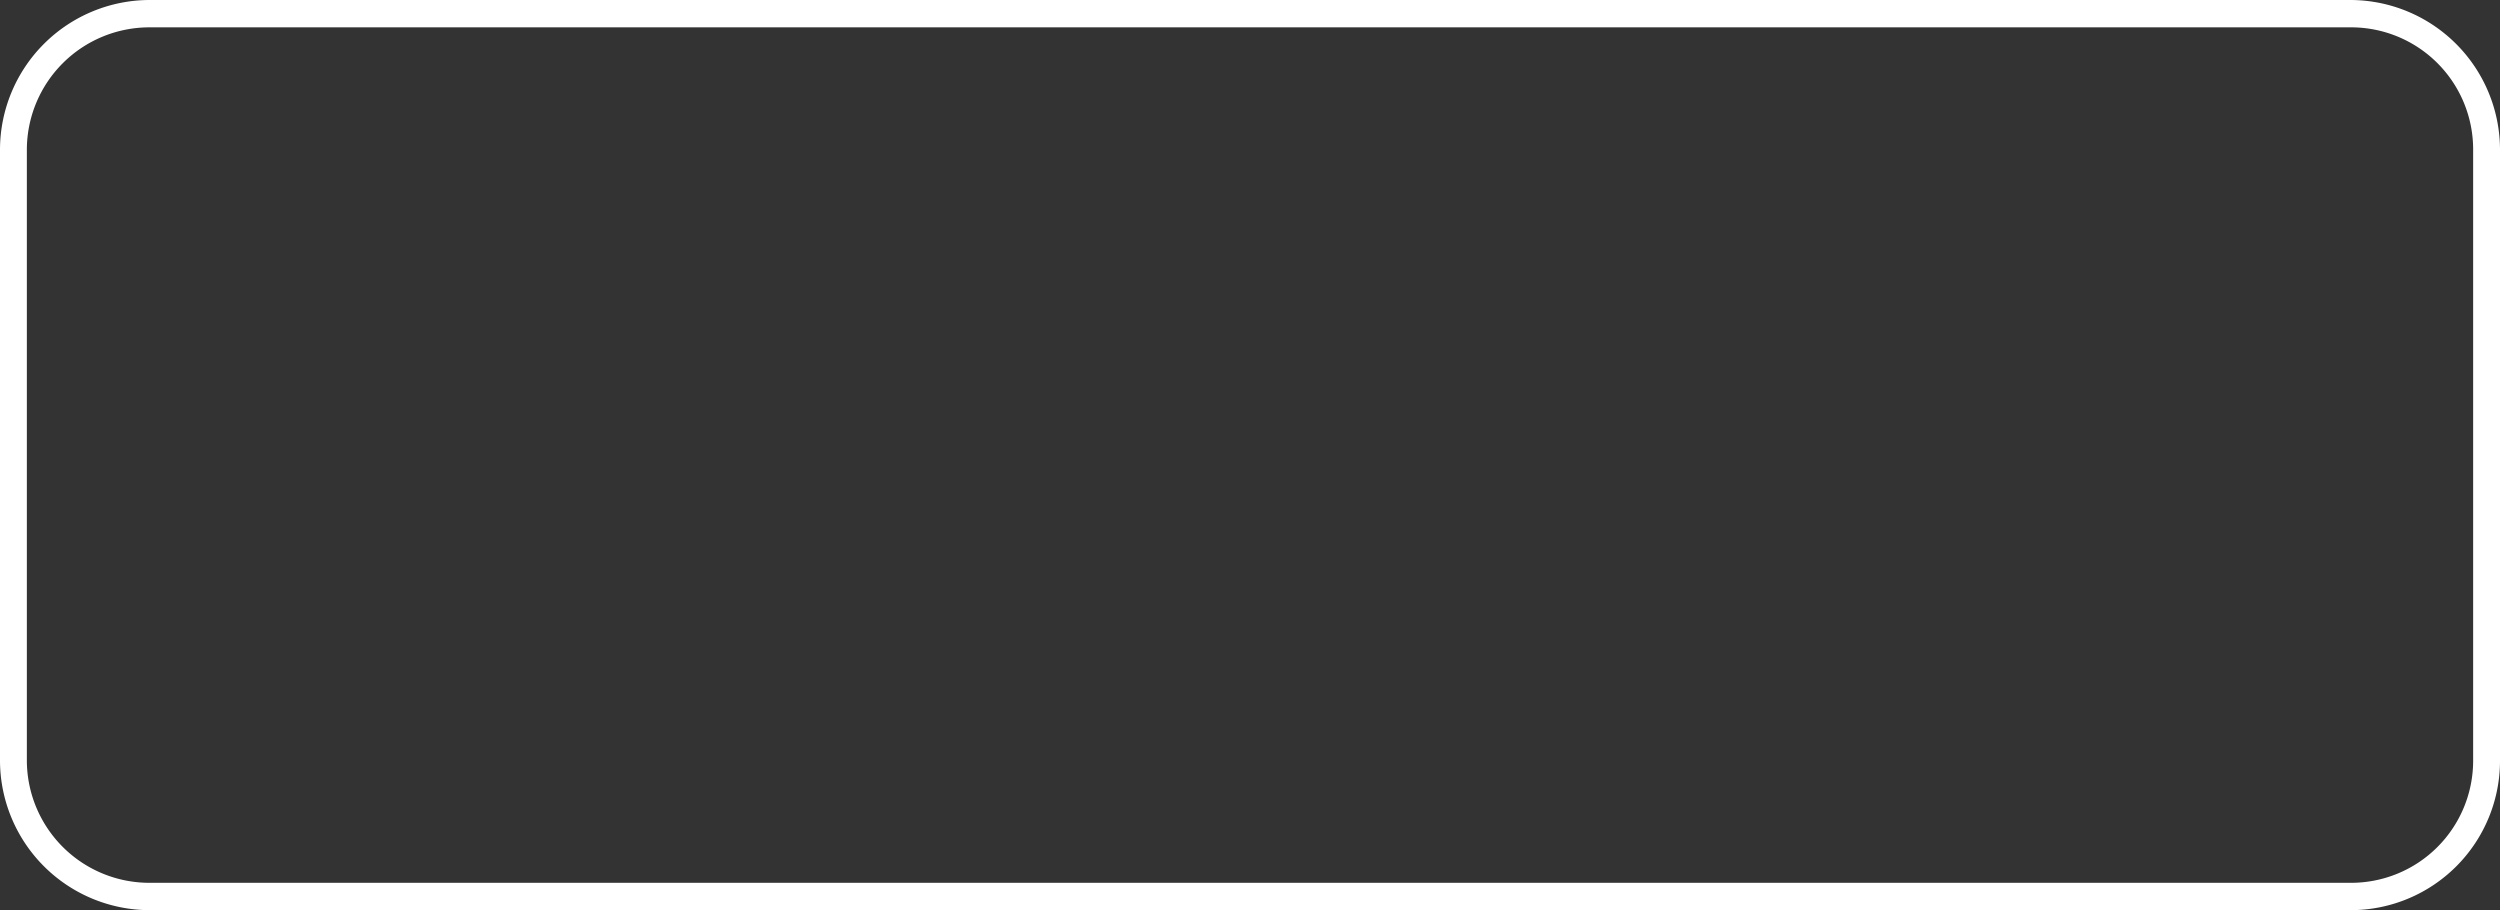 <?xml version="1.0" encoding="UTF-8" standalone="no"?><svg xmlns="http://www.w3.org/2000/svg" xmlns:xlink="http://www.w3.org/1999/xlink" data-name="outline create" fill="#ffffff" height="186.4" preserveAspectRatio="xMidYMid meet" version="1" viewBox="-0.0 162.8 512.0 186.4" width="512" zoomAndPan="magnify"><rect x="-0.0" y="162.8" width="512.0" height="186.4" fill="#333333" stroke="none"/><g id="change1_1"><path d="M481.4,162.8H30.6A30.7,30.7,0,0,0,0,193.4V318.6a30.7,30.7,0,0,0,30.6,30.6H481.4A30.6,30.6,0,0,0,512,318.6V193.4A30.7,30.7,0,0,0,481.4,162.8Zm25.1,155.8a25,25,0,0,1-25.1,25H30.6a25.1,25.1,0,0,1-25.1-25V193.4a25.1,25.1,0,0,1,25.1-25H481.4a25,25,0,0,1,25.1,25Z" fill="inherit"/></g></svg>